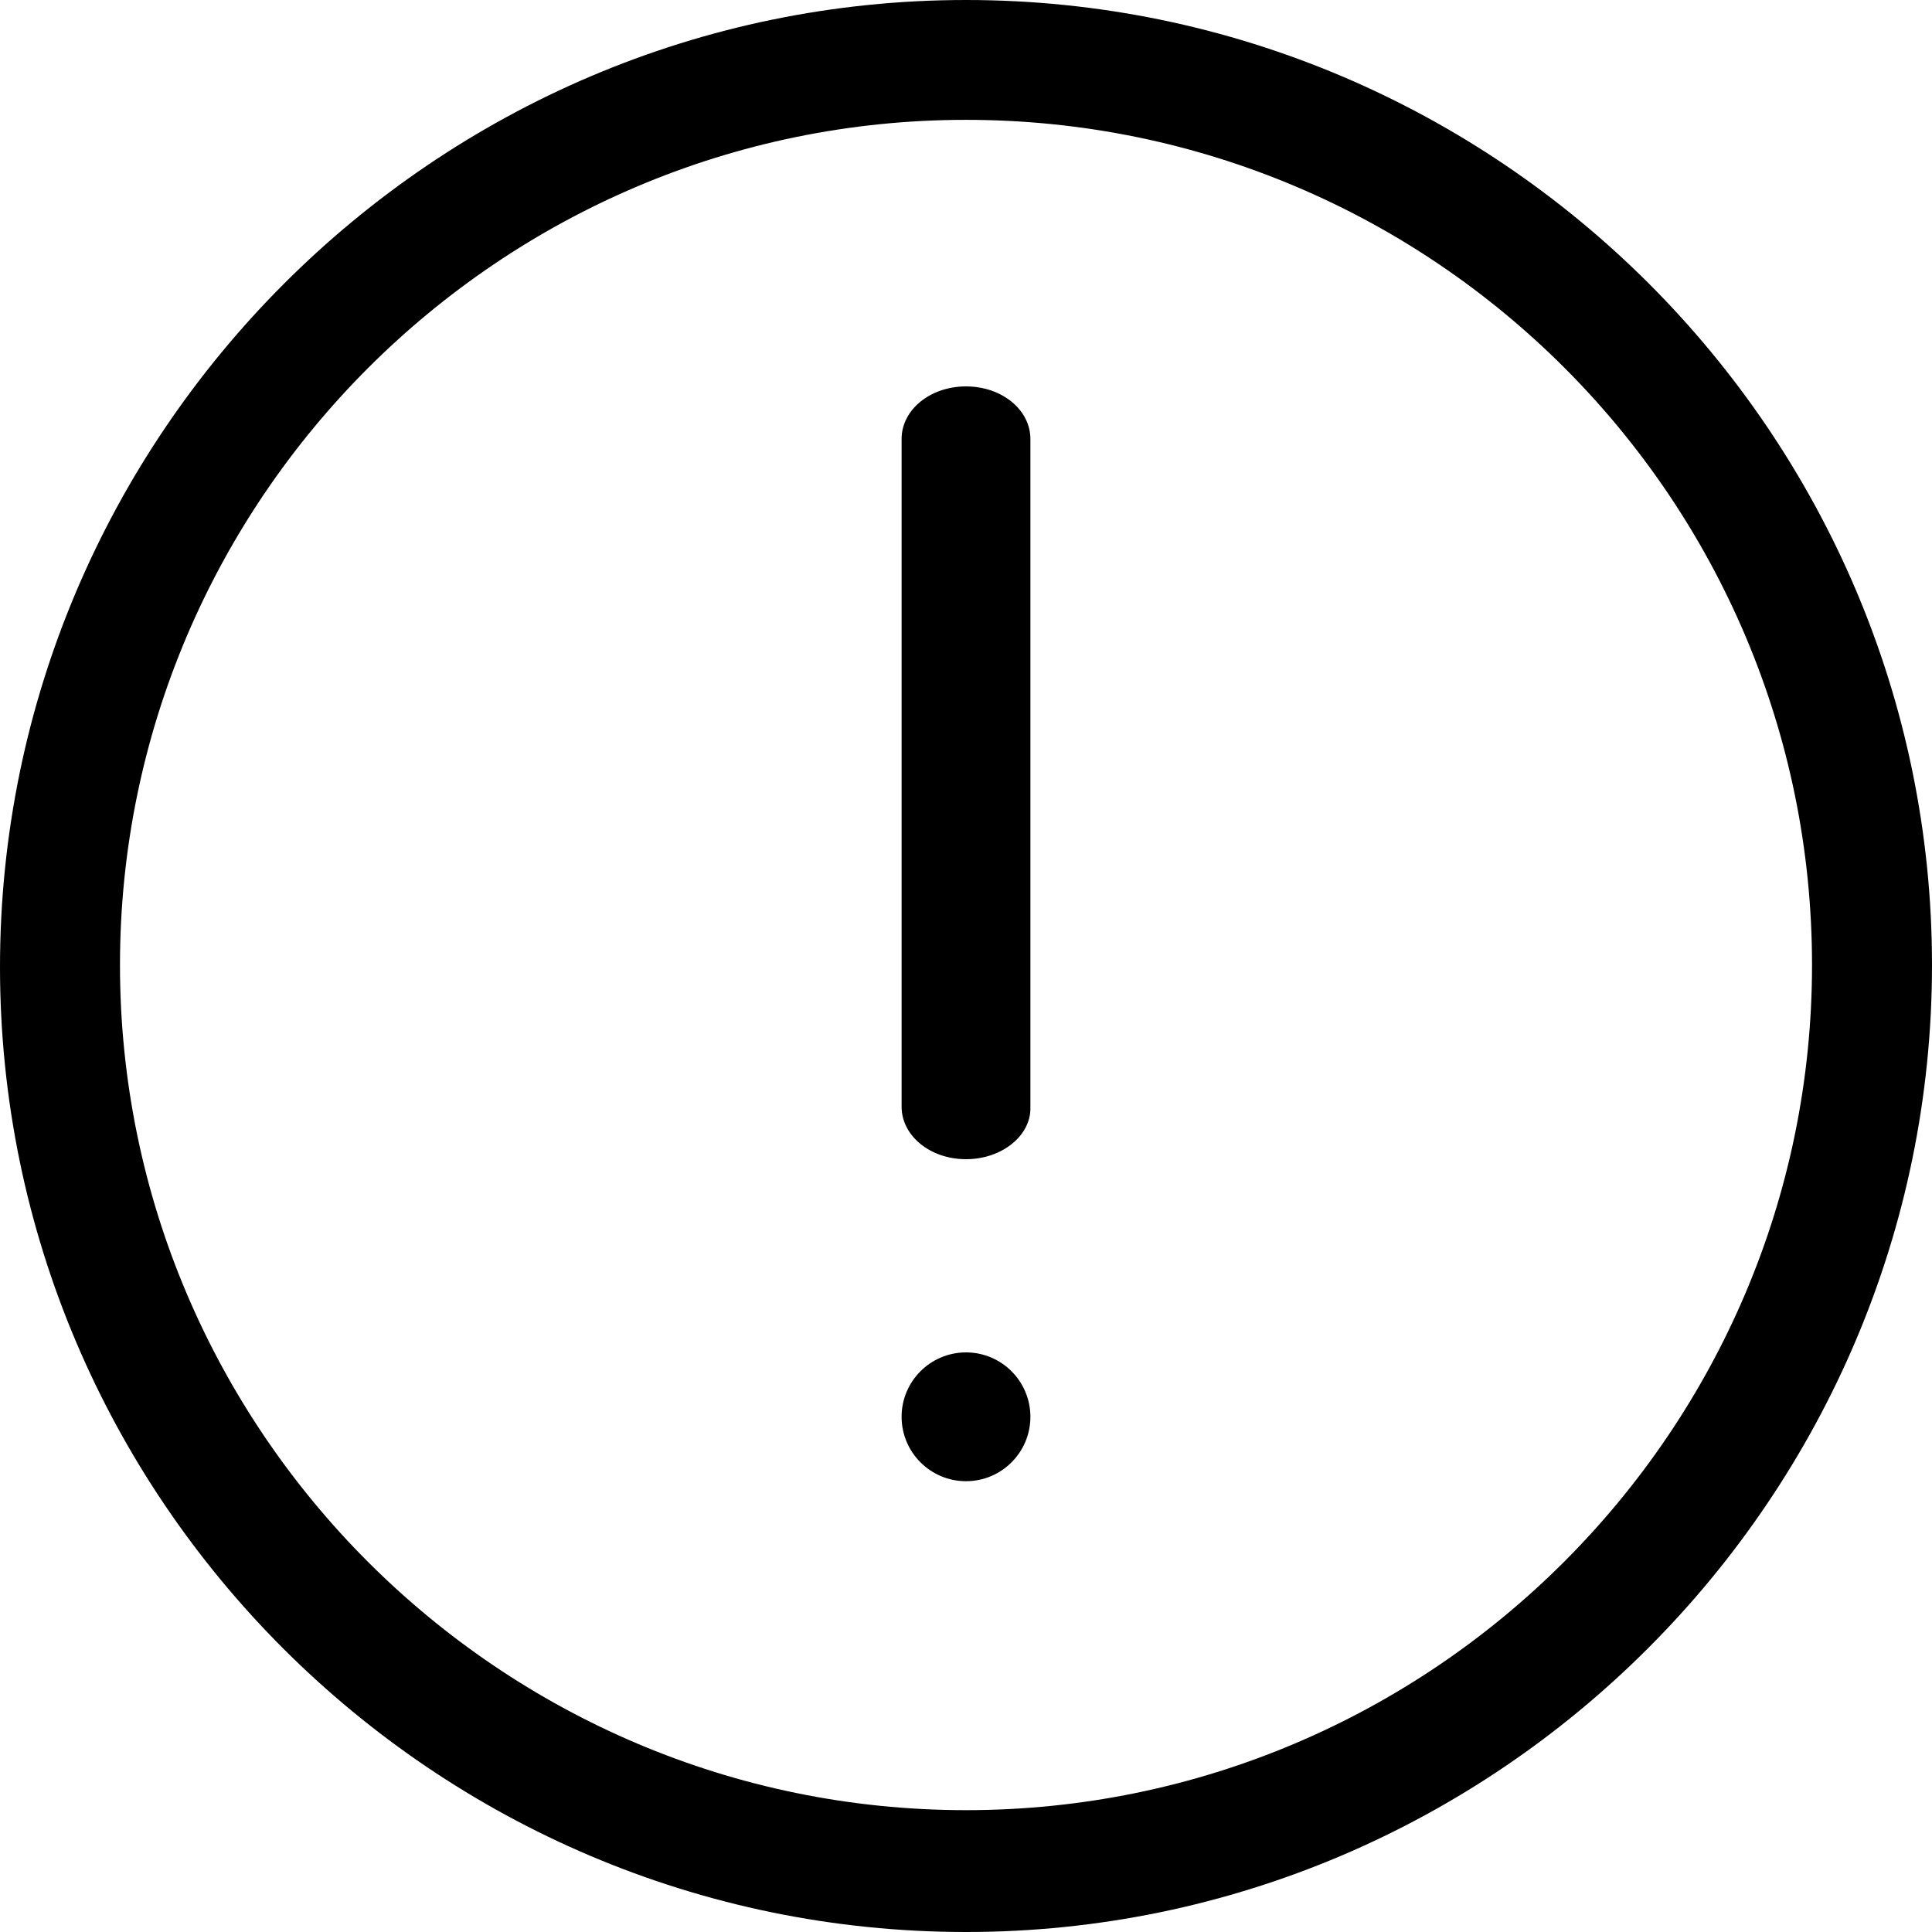<svg viewBox="0 0 30 30"  preserveAspectRatio="xMidYMid meet" version="1.1" xmlns="http://www.w3.org/2000/svg" xmlns:xlink="http://www.w3.org/1999/xlink">
    <g id="Mockups" stroke="none" stroke-width="1" fill="none" fill-rule="evenodd">
        <g id="Eligibility---Interactive" transform="translate(-342, -1622)" fill="#000000">
            <g id="Page-1" transform="translate(342, 1622)">
                <path d="M15,1.861 C7.764,1.861 1.863,7.756 1.863,14.984 C1.863,22.213 7.764,28.108 15,28.108 C22.236,28.108 28.137,22.213 28.137,14.984 C28.137,7.756 22.267,1.861 15,1.861 M15,30 C6.739,30 0,23.268 0,15.016 C0,6.763 6.739,0 15,0 C23.261,0 30,6.732 30,14.984 C30,23.237 23.261,30 15,30" id="Fill-1"></path>
                <path d="M15,18 C14.444,18 14,17.637 14,17.184 L14,6.816 C14,6.363 14.444,6 15,6 C15.556,6 16,6.363 16,6.816 L16,17.214 C16,17.637 15.556,18 15,18" id="Fill-3"></path>
                <path d="M15,21 C15.552,21 16,21.448 16,22 C16,22.552 15.552,23 15,23 C14.448,23 14,22.552 14,22 C14,21.448 14.448,21 15,21" id="Fill-5"></path>
            </g>
        </g>
    </g>
</svg>